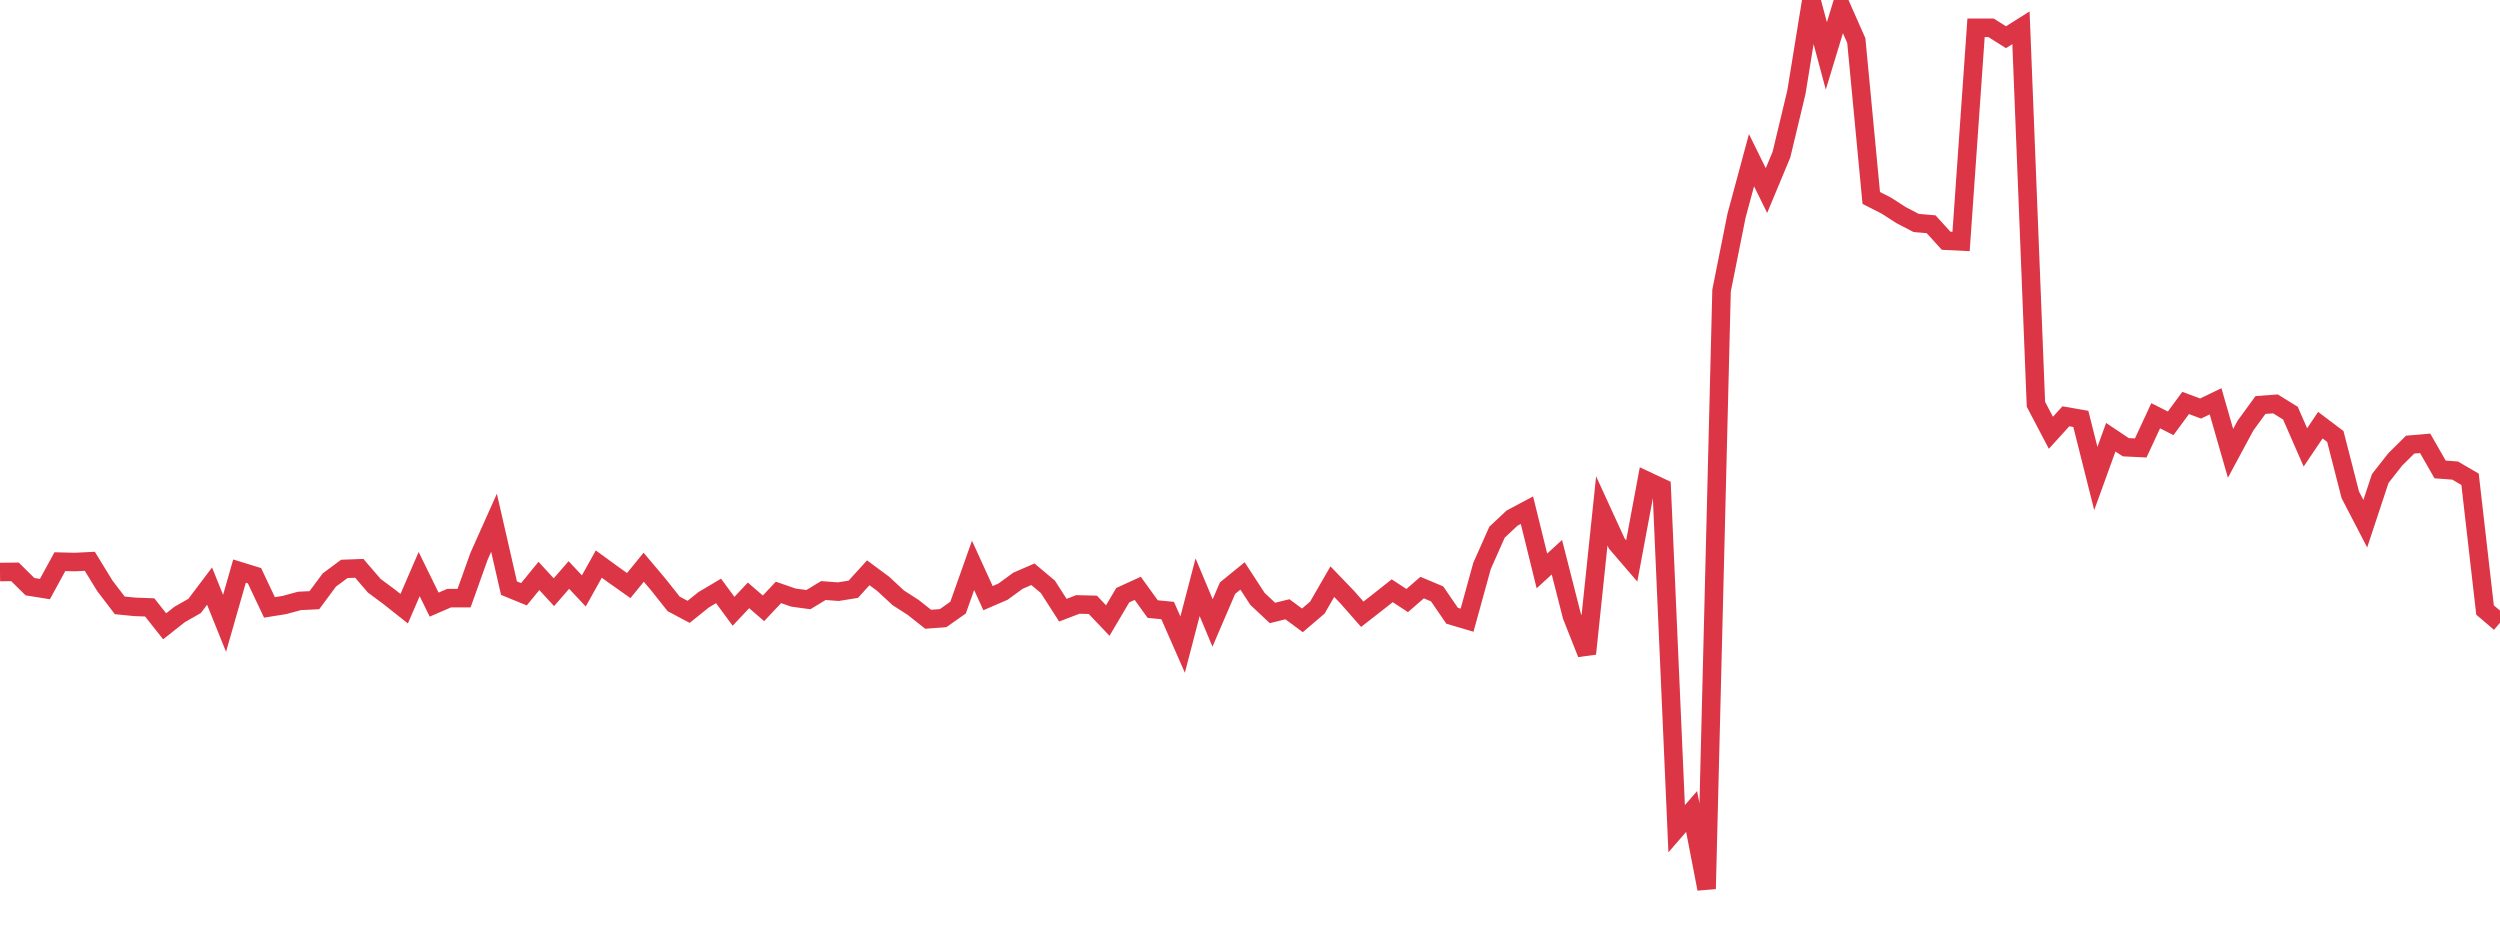 <?xml version="1.0" standalone="no"?>
<!DOCTYPE svg PUBLIC "-//W3C//DTD SVG 1.1//EN" "http://www.w3.org/Graphics/SVG/1.1/DTD/svg11.dtd">
<svg width="135" height="50" viewBox="0 0 135 50" preserveAspectRatio="none" class="sparkline" xmlns="http://www.w3.org/2000/svg"
xmlns:xlink="http://www.w3.org/1999/xlink"><path  class="sparkline--line" d="M 0 30.89 L 0 30.89 L 0.808 30.88 L 1.617 31.68 L 2.425 31.81 L 3.234 30.33 L 4.042 30.35 L 4.85 30.31 L 5.659 31.63 L 6.467 32.69 L 7.275 32.77 L 8.084 32.8 L 8.892 33.82 L 9.701 33.18 L 10.509 32.72 L 11.317 31.65 L 12.126 33.66 L 12.934 30.84 L 13.743 31.09 L 14.551 32.8 L 15.359 32.67 L 16.168 32.45 L 16.976 32.41 L 17.784 31.32 L 18.593 30.72 L 19.401 30.69 L 20.21 31.63 L 21.018 32.23 L 21.826 32.87 L 22.635 31 L 23.443 32.65 L 24.251 32.3 L 25.06 32.3 L 25.868 30.04 L 26.677 28.23 L 27.485 31.76 L 28.293 32.09 L 29.102 31.1 L 29.91 31.98 L 30.719 31.05 L 31.527 31.91 L 32.335 30.46 L 33.144 31.05 L 33.952 31.62 L 34.76 30.63 L 35.569 31.59 L 36.377 32.61 L 37.186 33.04 L 37.994 32.39 L 38.802 31.91 L 39.611 33.01 L 40.419 32.15 L 41.228 32.85 L 42.036 31.99 L 42.844 32.27 L 43.653 32.38 L 44.461 31.89 L 45.269 31.95 L 46.078 31.82 L 46.886 30.93 L 47.695 31.53 L 48.503 32.28 L 49.311 32.8 L 50.12 33.44 L 50.928 33.38 L 51.737 32.81 L 52.545 30.53 L 53.353 32.3 L 54.162 31.95 L 54.97 31.36 L 55.778 31.01 L 56.587 31.69 L 57.395 32.95 L 58.204 32.64 L 59.012 32.66 L 59.82 33.51 L 60.629 32.14 L 61.437 31.77 L 62.246 32.89 L 63.054 32.97 L 63.862 34.81 L 64.671 31.71 L 65.479 33.64 L 66.287 31.76 L 67.096 31.1 L 67.904 32.34 L 68.713 33.1 L 69.521 32.9 L 70.329 33.5 L 71.138 32.81 L 71.946 31.41 L 72.754 32.25 L 73.563 33.17 L 74.371 32.54 L 75.18 31.9 L 75.988 32.43 L 76.796 31.73 L 77.605 32.07 L 78.413 33.25 L 79.222 33.49 L 80.03 30.56 L 80.838 28.74 L 81.647 27.98 L 82.455 27.55 L 83.263 30.83 L 84.072 30.09 L 84.88 33.26 L 85.689 35.3 L 86.497 27.59 L 87.305 29.35 L 88.114 30.29 L 88.922 25.96 L 89.731 26.34 L 90.539 44.75 L 91.347 43.82 L 92.156 48 L 92.964 15.69 L 93.772 11.65 L 94.581 8.65 L 95.389 10.29 L 96.198 8.35 L 97.006 4.98 L 97.814 0 L 98.623 3.02 L 99.431 0.36 L 100.24 2.19 L 101.048 10.69 L 101.856 11.1 L 102.665 11.62 L 103.473 12.04 L 104.281 12.11 L 105.09 13 L 105.898 13.04 L 106.707 1.5 L 107.515 1.5 L 108.323 2.01 L 109.132 1.5 L 109.94 21.83 L 110.749 23.37 L 111.557 22.48 L 112.365 22.62 L 113.174 25.84 L 113.982 23.61 L 114.79 24.15 L 115.599 24.19 L 116.407 22.45 L 117.216 22.86 L 118.024 21.76 L 118.832 22.06 L 119.641 21.67 L 120.449 24.48 L 121.257 22.98 L 122.066 21.87 L 122.874 21.81 L 123.683 22.31 L 124.491 24.16 L 125.299 22.96 L 126.108 23.57 L 126.916 26.72 L 127.725 28.28 L 128.533 25.84 L 129.341 24.81 L 130.15 24.01 L 130.958 23.94 L 131.766 25.35 L 132.575 25.41 L 133.383 25.88 L 134.192 32.94 L 135 33.63" fill="none" stroke-width="1" stroke="#dc3545"></path></svg>